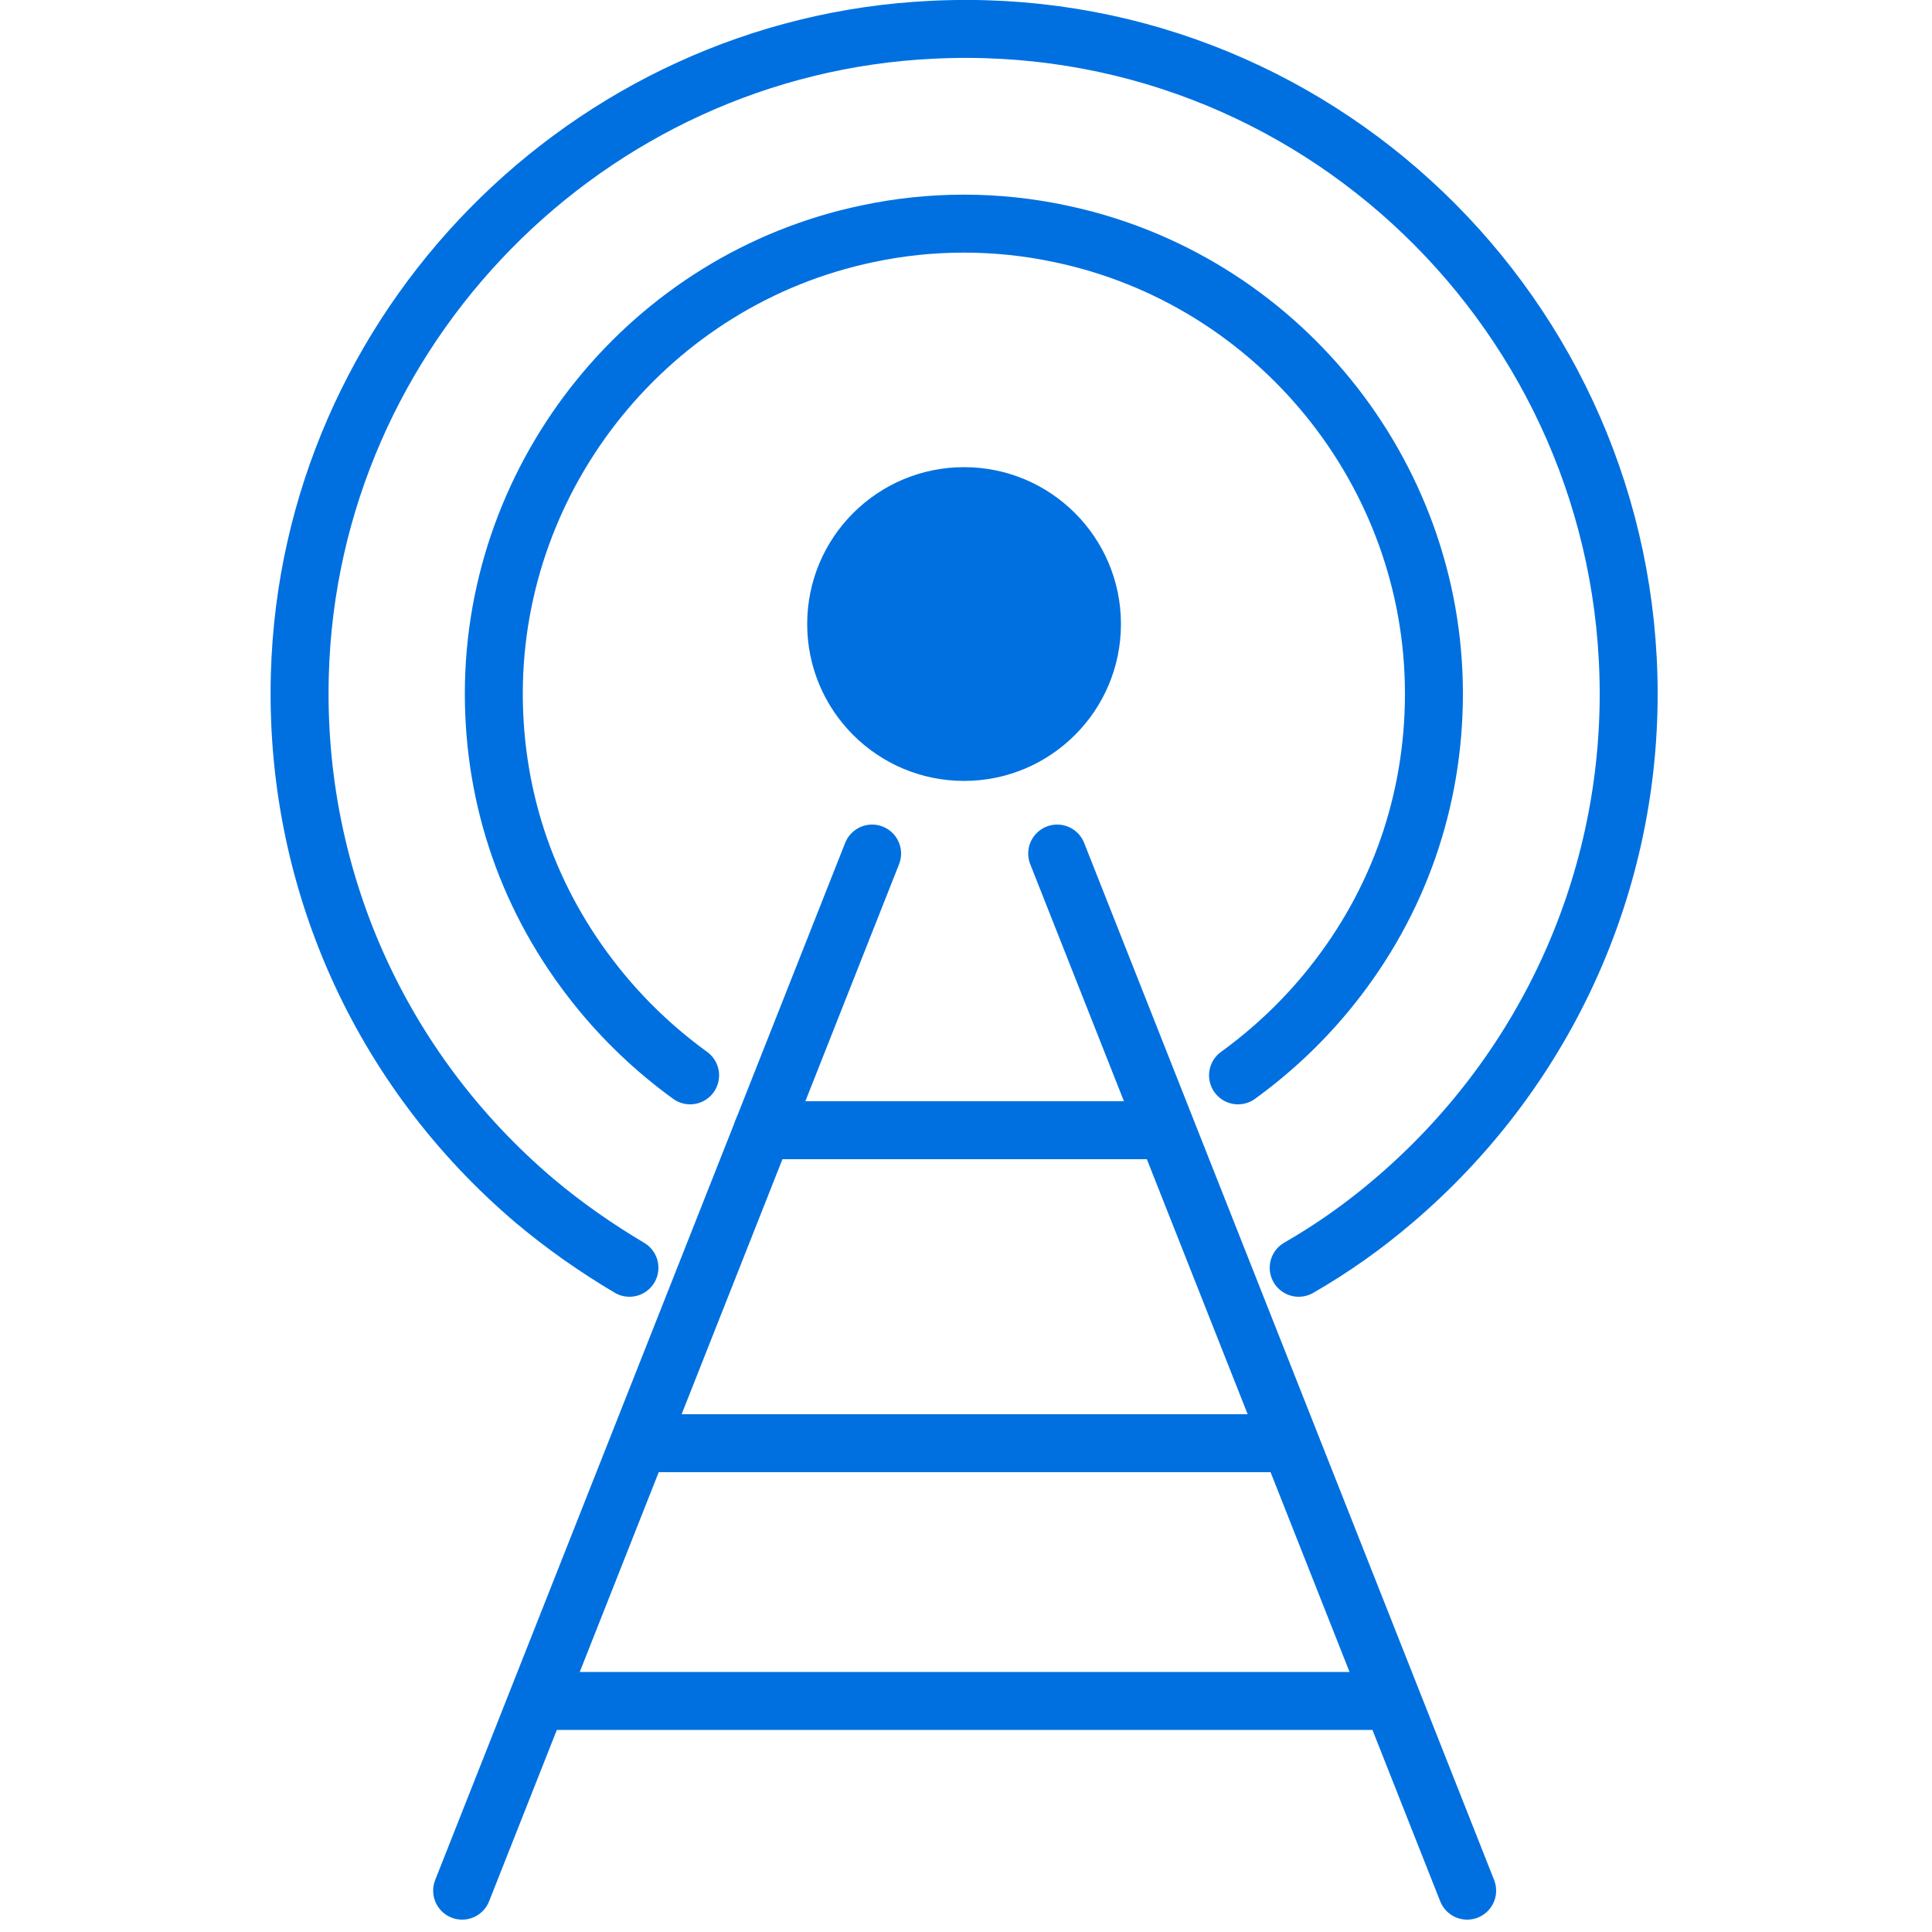 <svg width="50" height="50" viewBox="0 0 50 50" fill="none" xmlns="http://www.w3.org/2000/svg">
<g clip-path="url(#clip0_5860_83958)">
<path d="M19.74 29.25H30.17" stroke="#0070E0" stroke-width="1.5" stroke-linecap="round" stroke-linejoin="round"/>
<path d="M22.57 22.09L11.96 48.93M37.97 48.93L27.36 22.09M33.39 37.35H16.7M35.74 44.02H14.22" stroke="#0070E0" stroke-width="1.5" stroke-linecap="round" stroke-linejoin="round"/>
<path d="M16.29 32.81C15.43 32.3 14.6 31.72 13.84 31.08C9.82 27.67 7.61 22.7 7.76 17.45C8.01 8.51 15.21 1.19 24.13 0.77C34 0.28 42.15 8.2 42.15 17.96C42.15 23.01 39.93 27.79 36.06 31.08C35.3 31.73 34.48 32.31 33.61 32.81" stroke="#0070E0" stroke-width="1.5" stroke-linecap="round" stroke-linejoin="round"/>
<path d="M32.04 27.83C32.95 27.17 33.77 26.39 34.47 25.51C36.2 23.34 37.11 20.72 37.11 17.95C37.11 12.22 33.04 7.22 27.44 6.05C25.8 5.7 24.09 5.7 22.45 6.05C16.85 7.22 12.78 12.23 12.78 17.95C12.78 20.72 13.69 23.33 15.43 25.51C16.13 26.39 16.95 27.17 17.86 27.83" stroke="#0070E0" stroke-width="1.5" stroke-linecap="round" stroke-linejoin="round"/>
<path d="M24.95 20.21C27.192 20.21 29.01 18.392 29.01 16.15C29.01 13.908 27.192 12.09 24.95 12.09C22.708 12.09 20.89 13.908 20.89 16.15C20.89 18.392 22.708 20.21 24.95 20.21Z" fill="#0070E0"/>
</g>
<defs>
<clipPath id="clip0_5860_83958">
<rect width="50" height="50" fill="white"/>
</clipPath>
</defs>
</svg>
